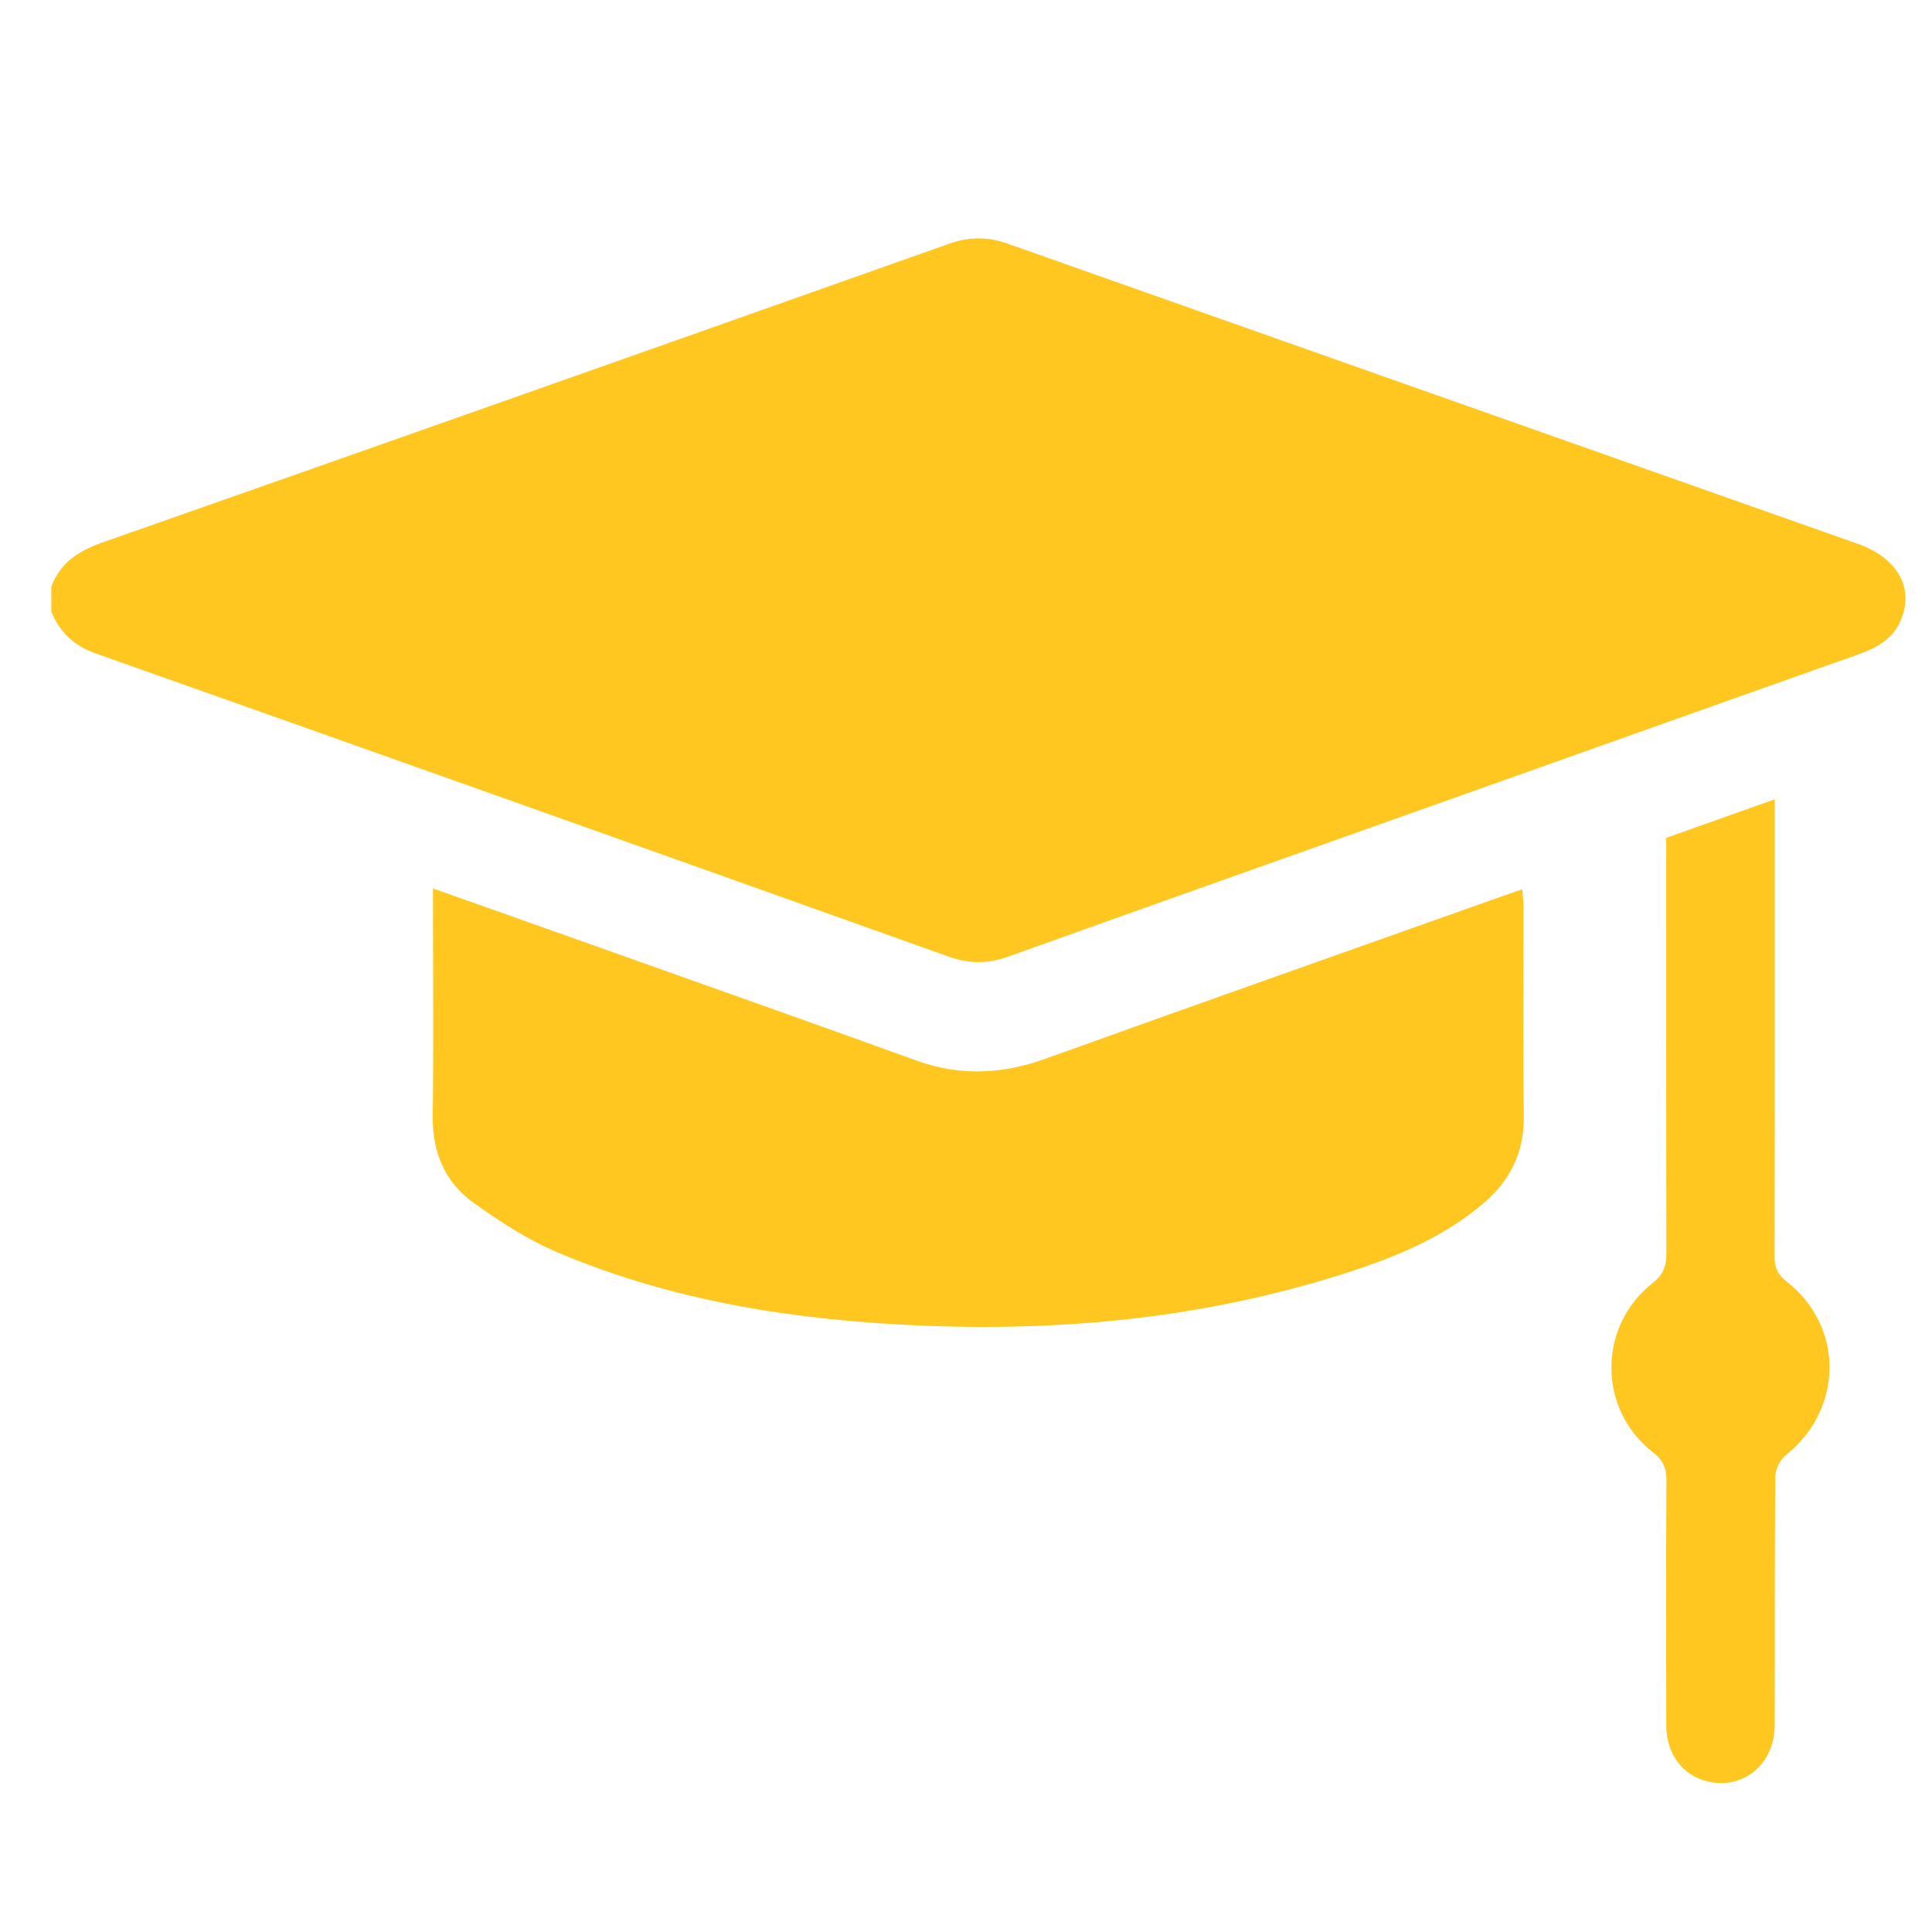 <?xml version="1.0" encoding="UTF-8"?>
<svg id="Layer_1" data-name="Layer 1" xmlns="http://www.w3.org/2000/svg" viewBox="0 0 800 800">
  <defs>
    <style>
      .cls-1 {
        fill: #ffc720;
        stroke-width: 0px;
      }
    </style>
  </defs>
  <path class="cls-1" d="M21.27,242.85c3.75-9.91,11.35-14.78,21.14-18.22,116.96-41.05,233.84-82.35,350.68-123.73,8.22-2.91,15.89-2.93,24.05-.04,117.33,41.49,234.71,82.86,352.06,124.3,16.71,5.9,23.64,18.56,17.73,32-3.55,8.07-10.61,11.4-18.36,14.14-52.9,18.72-105.76,37.56-158.64,56.34-64.16,22.8-128.35,45.5-192.45,68.47-8.46,3.03-16.19,3.02-24.68,0-117.68-42.01-235.41-83.88-353.21-125.55-9-3.18-14.78-8.75-18.34-17.21v-10.49h.02Z"/>
  <path class="cls-1" d="M179.29,367.89c27.88,9.88,54.18,19.17,80.45,28.52,39.94,14.21,79.9,28.33,119.77,42.75,17.99,6.51,35.47,5.69,53.36-.75,62.88-22.62,125.9-44.84,188.87-67.2,2.54-.9,5.1-1.76,8.62-2.97.2,3.02.48,5.37.48,7.72.03,28.73-.24,57.46.13,86.18.19,14.91-5.54,26.59-16.6,36.04-17.27,14.75-37.9,22.93-59.15,29.63-56.59,17.85-114.72,23.56-173.79,21.08-51.68-2.17-102.38-9.91-150.33-30.2-12.47-5.28-24.21-12.85-35.24-20.82-11.77-8.5-16.88-20.94-16.68-35.84.39-28.47.11-56.95.11-85.43v-8.71Z"/>
  <path class="cls-1" d="M689.92,346.96c14.85-5.28,29.35-10.44,44.98-15.99v8.6c0,60.22.05,120.44-.09,180.66-.01,4.64,1.26,7.5,5.08,10.5,23.9,18.76,23.38,52.93-.48,71.86-2.4,1.9-4.28,6-4.31,9.1-.3,34.23-.11,68.46-.23,102.7-.06,16.05-12.87,26.68-27.64,23.3-10.44-2.39-17.25-11.37-17.27-23.25-.07-33.73-.13-67.47.08-101.2.03-5.17-1.22-8.48-5.54-11.83-22.91-17.75-23.05-52.08-.19-70.12,4.55-3.59,5.73-7.12,5.72-12.44-.15-54.47-.09-108.95-.09-163.42v-8.46h-.02Z"/>
</svg>